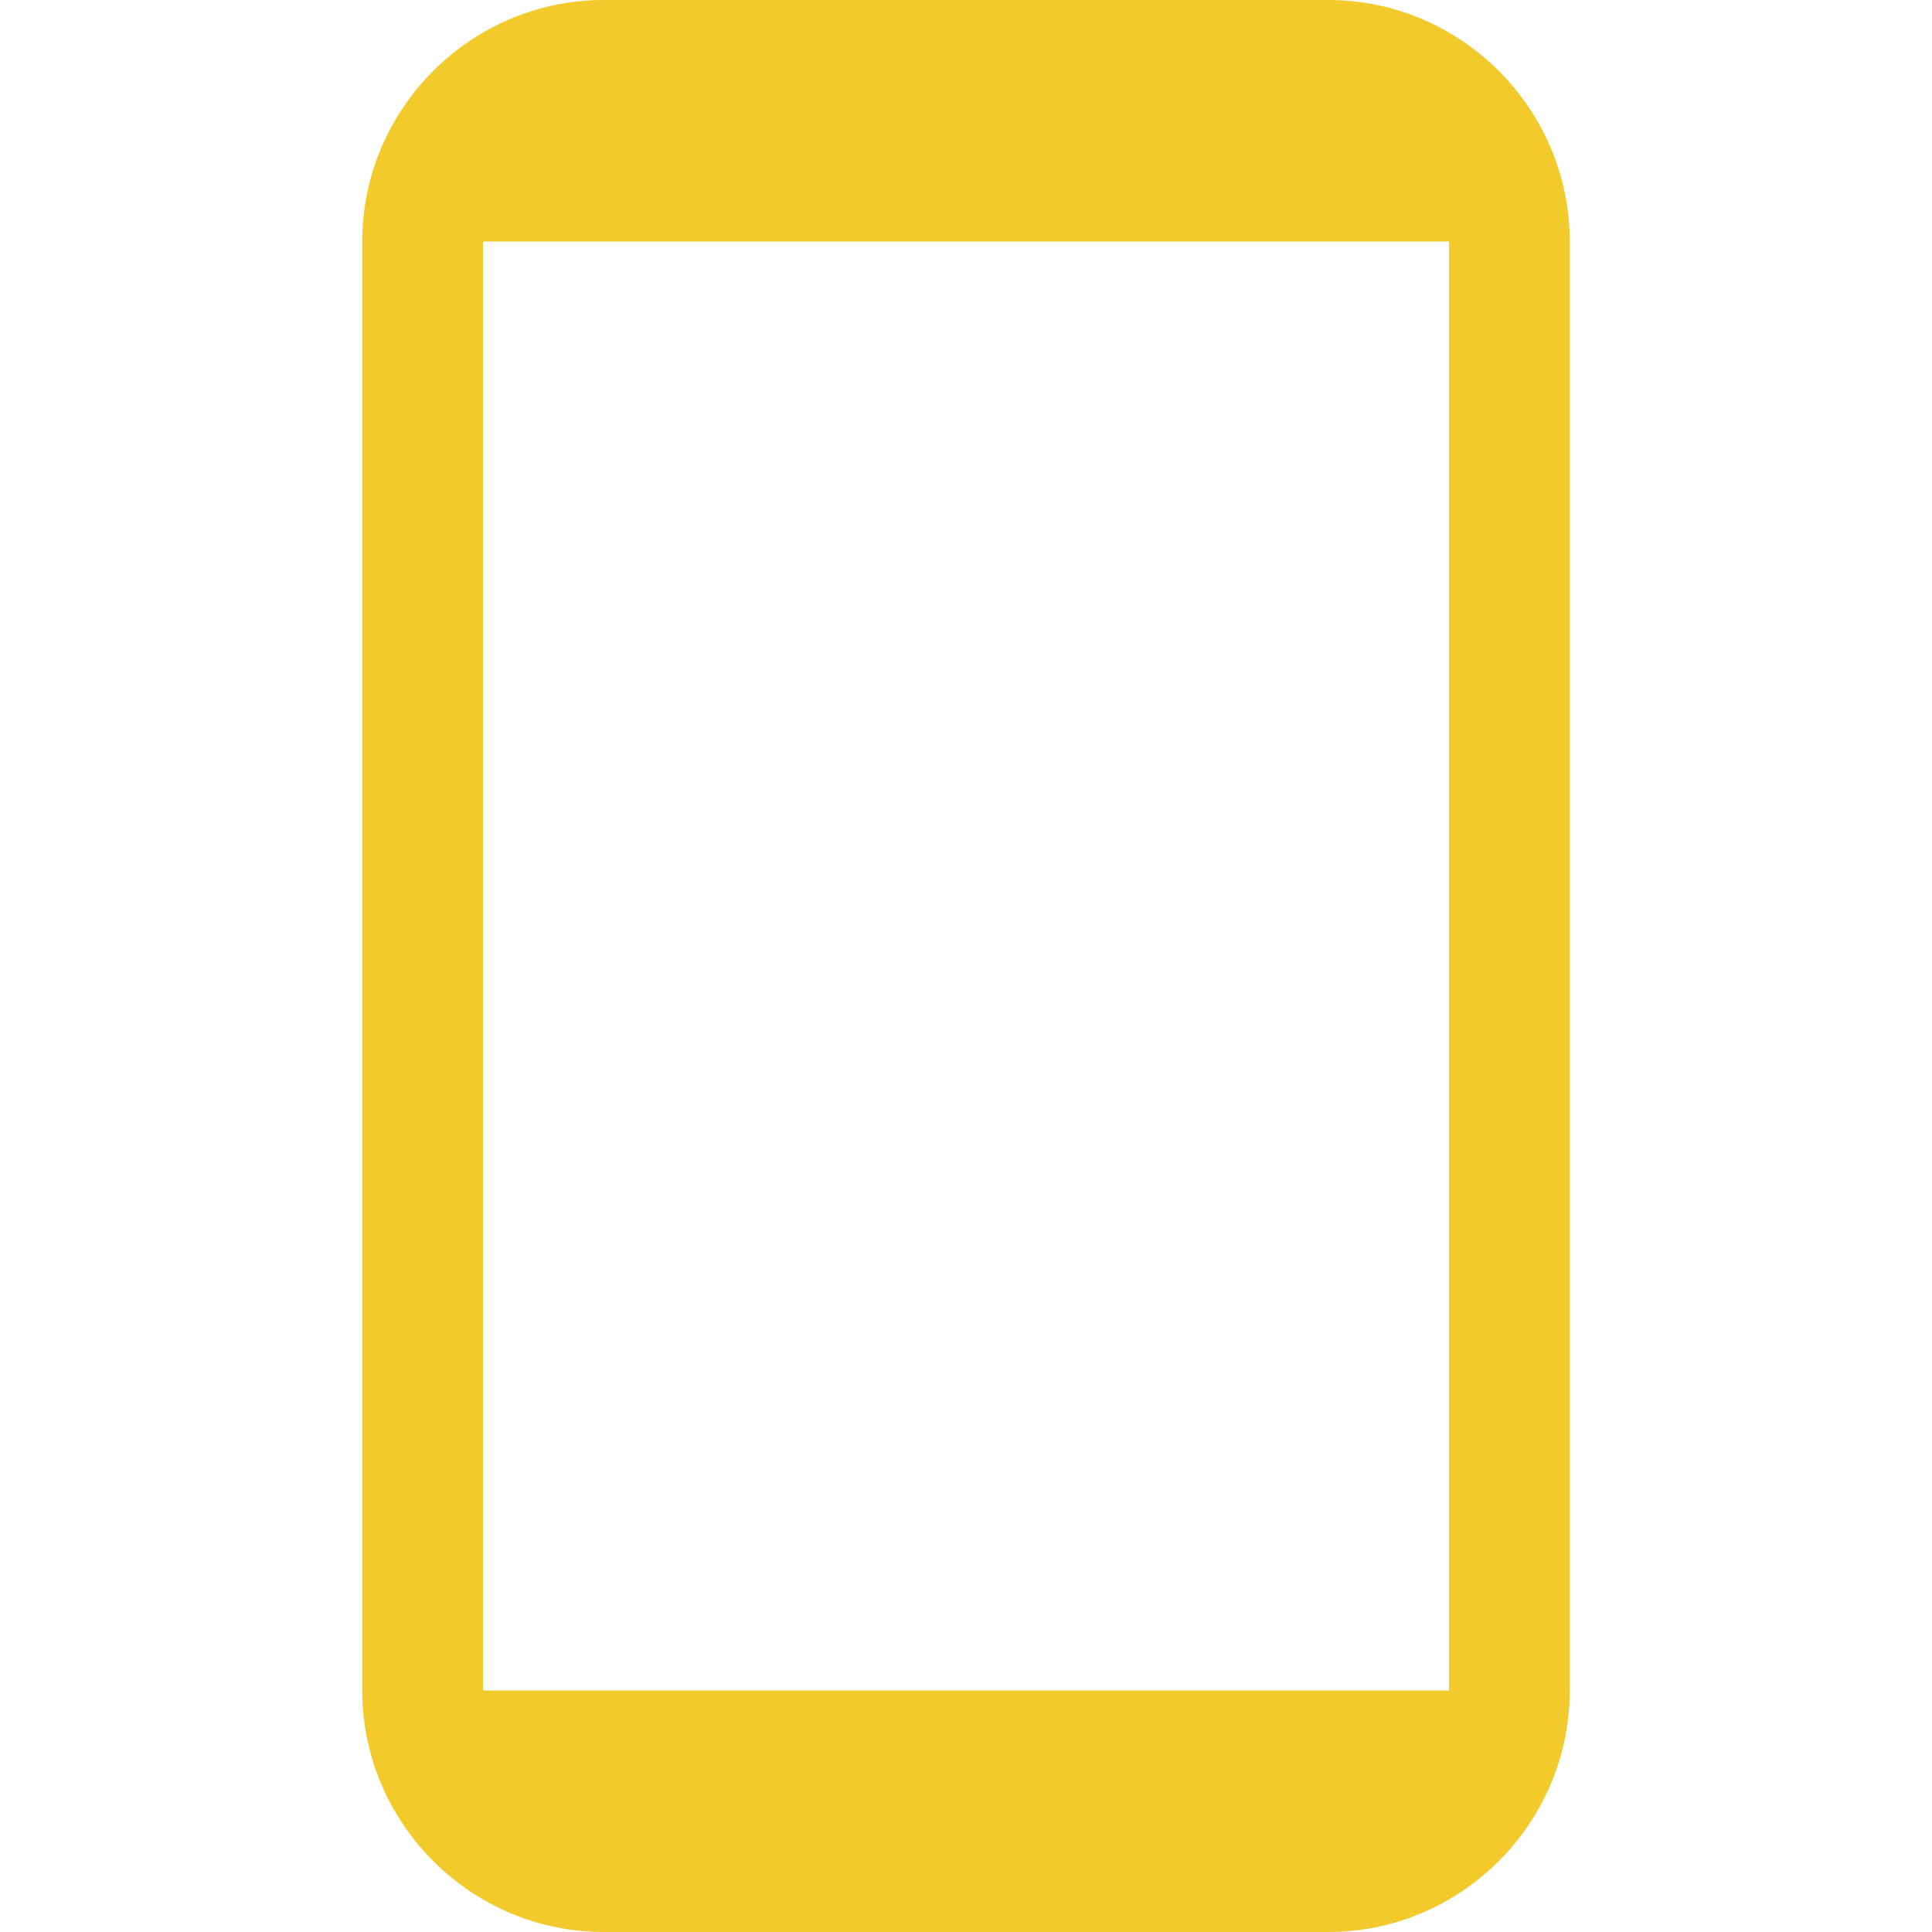 <svg xmlns="http://www.w3.org/2000/svg" xmlns:xlink="http://www.w3.org/1999/xlink" id="Layer_1_1_" x="0px" y="0px" viewBox="0 0 16 16" style="enable-background:new 0 0 16 16;" xml:space="preserve"><style type="text/css">	.st0{fill:#F2CA2B;}</style><path class="st0" d="M5,16h6c1.1,0,2-0.9,2-2V2c0-1.1-0.9-2-2-2H5C3.9,0,3,0.9,3,2v12C3,15.1,3.9,16,5,16z M4,2h8v12H4V2z"></path></svg>